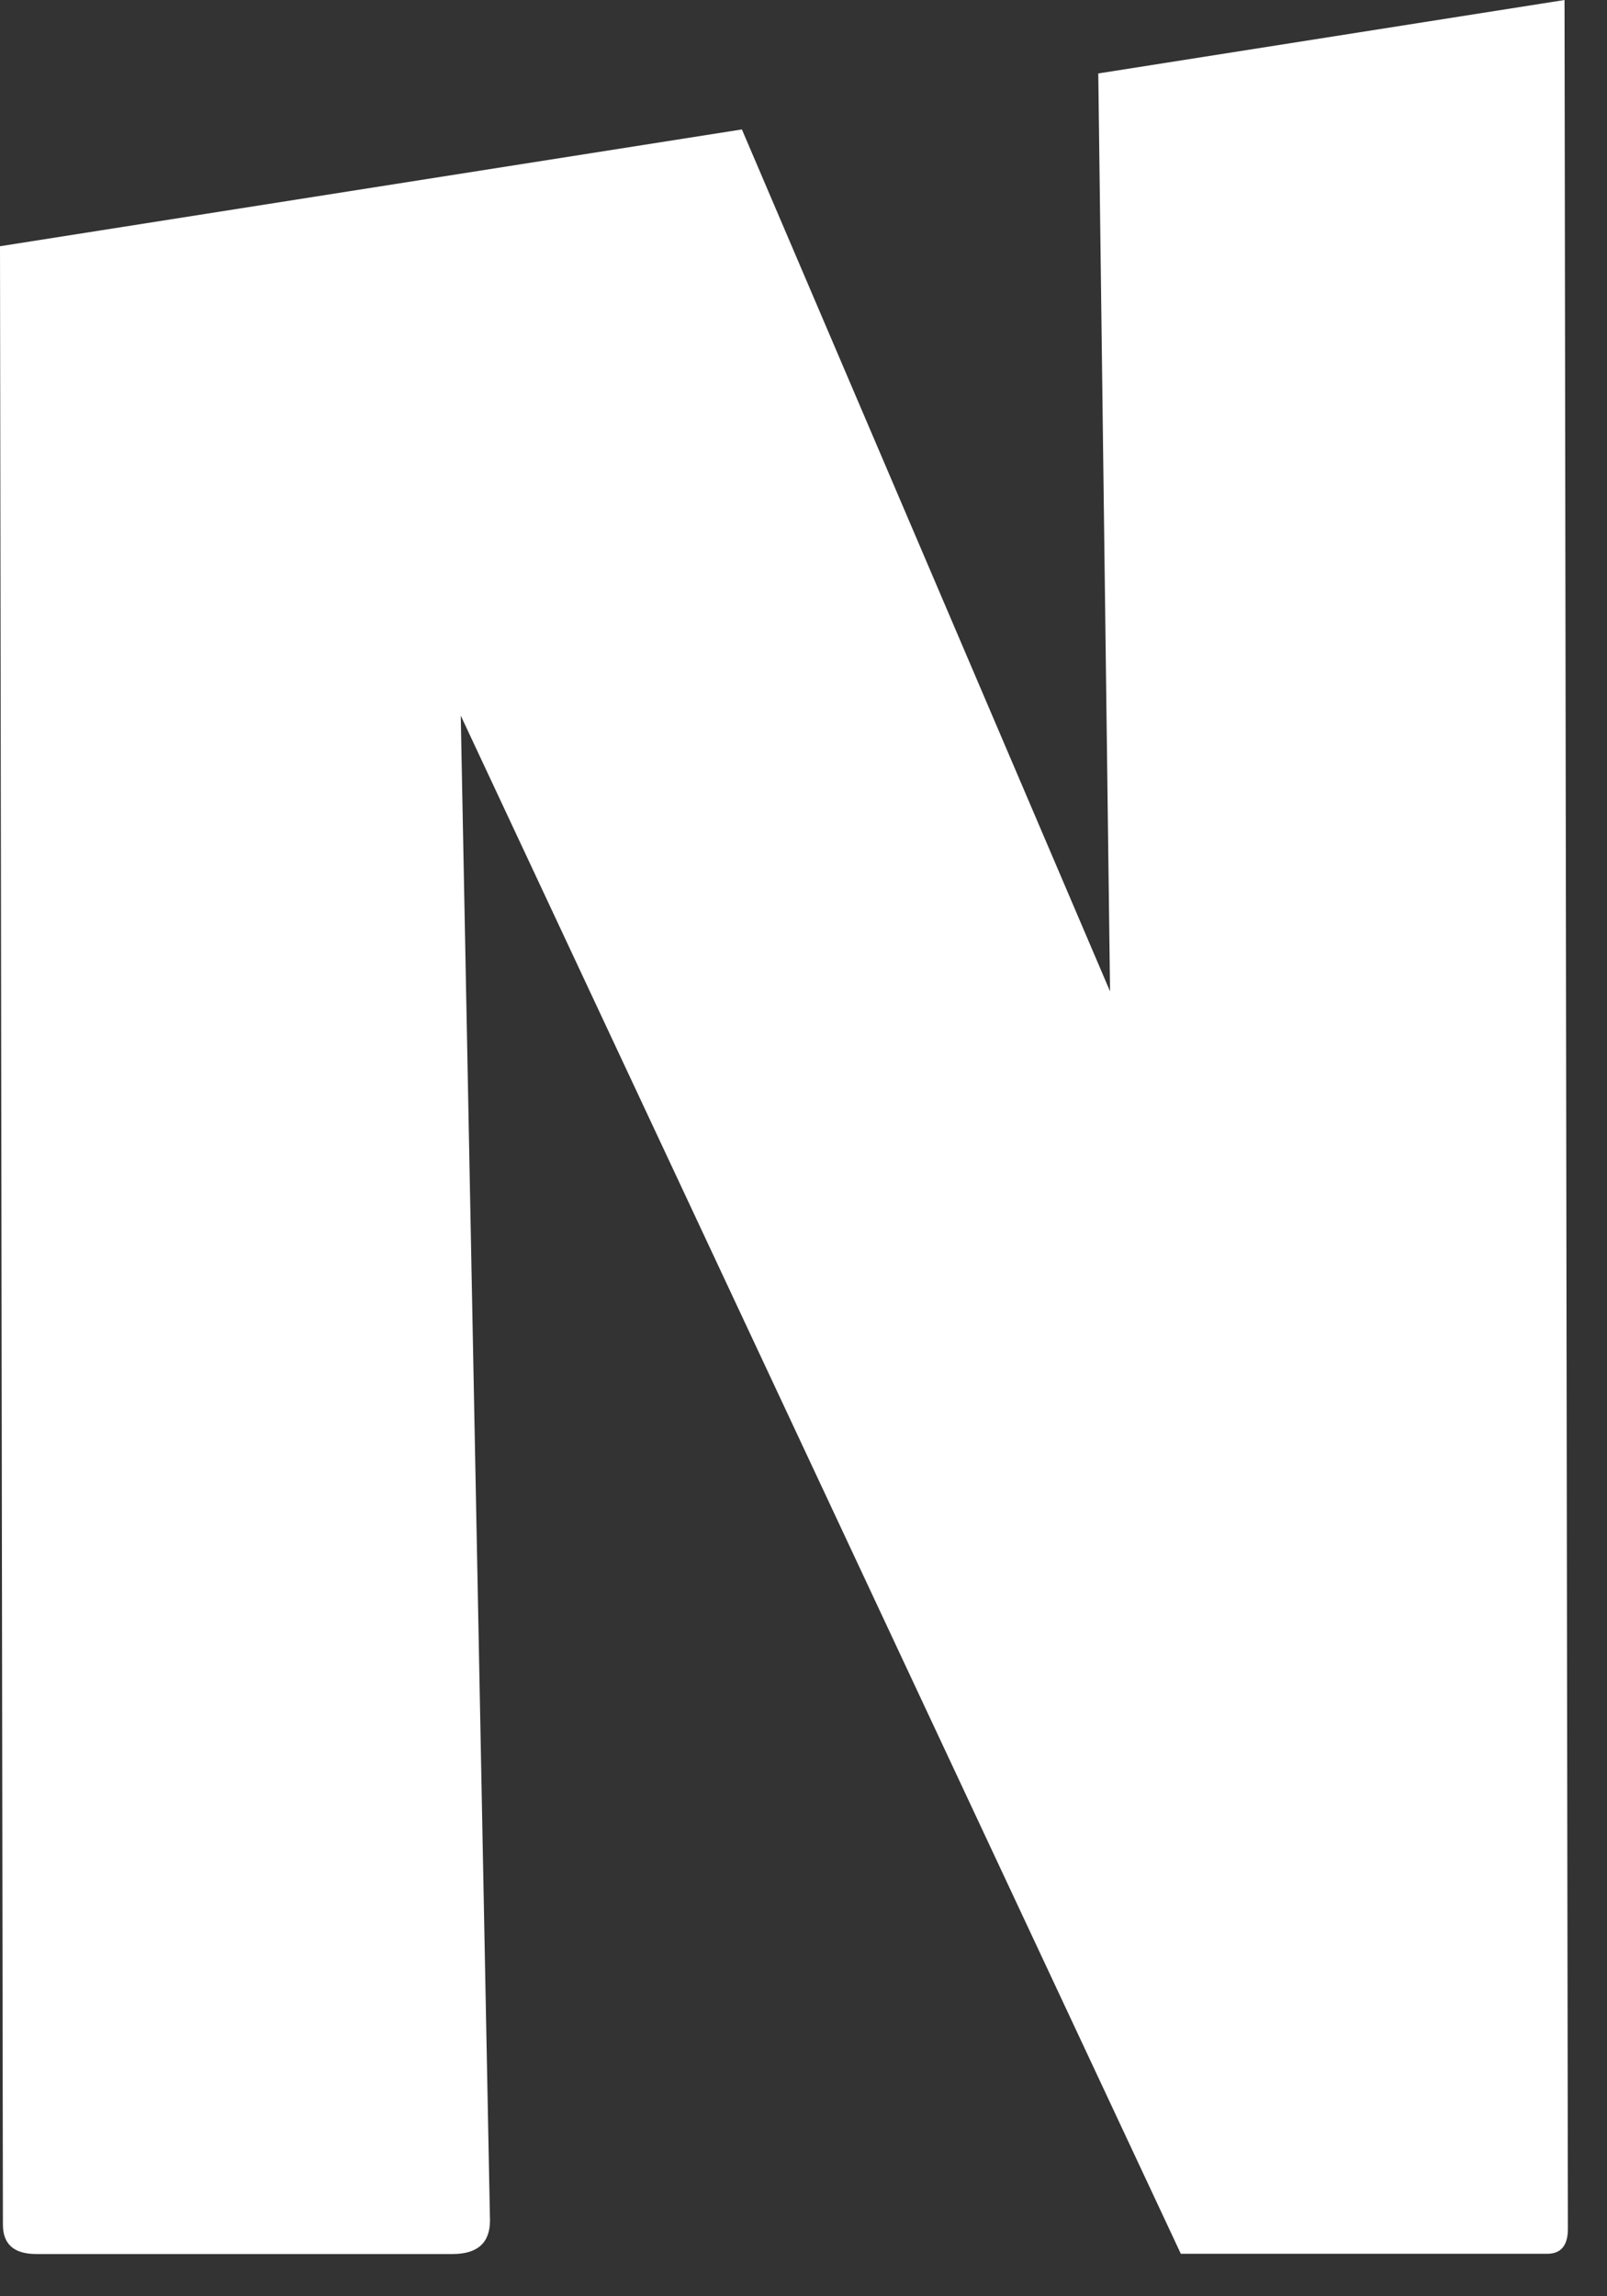 <?xml version="1.0" encoding="utf-8"?>
<svg xmlns="http://www.w3.org/2000/svg" fill="none" height="100%" overflow="visible" preserveAspectRatio="none" style="display: block;" viewBox="0 0 21 30" width="100%">
<rect x="0" y="0" width="21" height="30" fill="#333333" stroke="none"/>
<path d="M14.352 0.957L14.506 12.952L9.695 1.691L0 3.217L0.038 29.064C0.038 29.319 0.182 29.448 0.474 29.448H5.914C6.239 29.448 6.403 29.303 6.403 29.01L6.021 9.349L15.431 29.445H20.217C20.399 29.445 20.489 29.337 20.489 29.118L20.445 0L14.35 0.96L14.352 0.957Z" fill="white" id="Vector"/>
</svg>